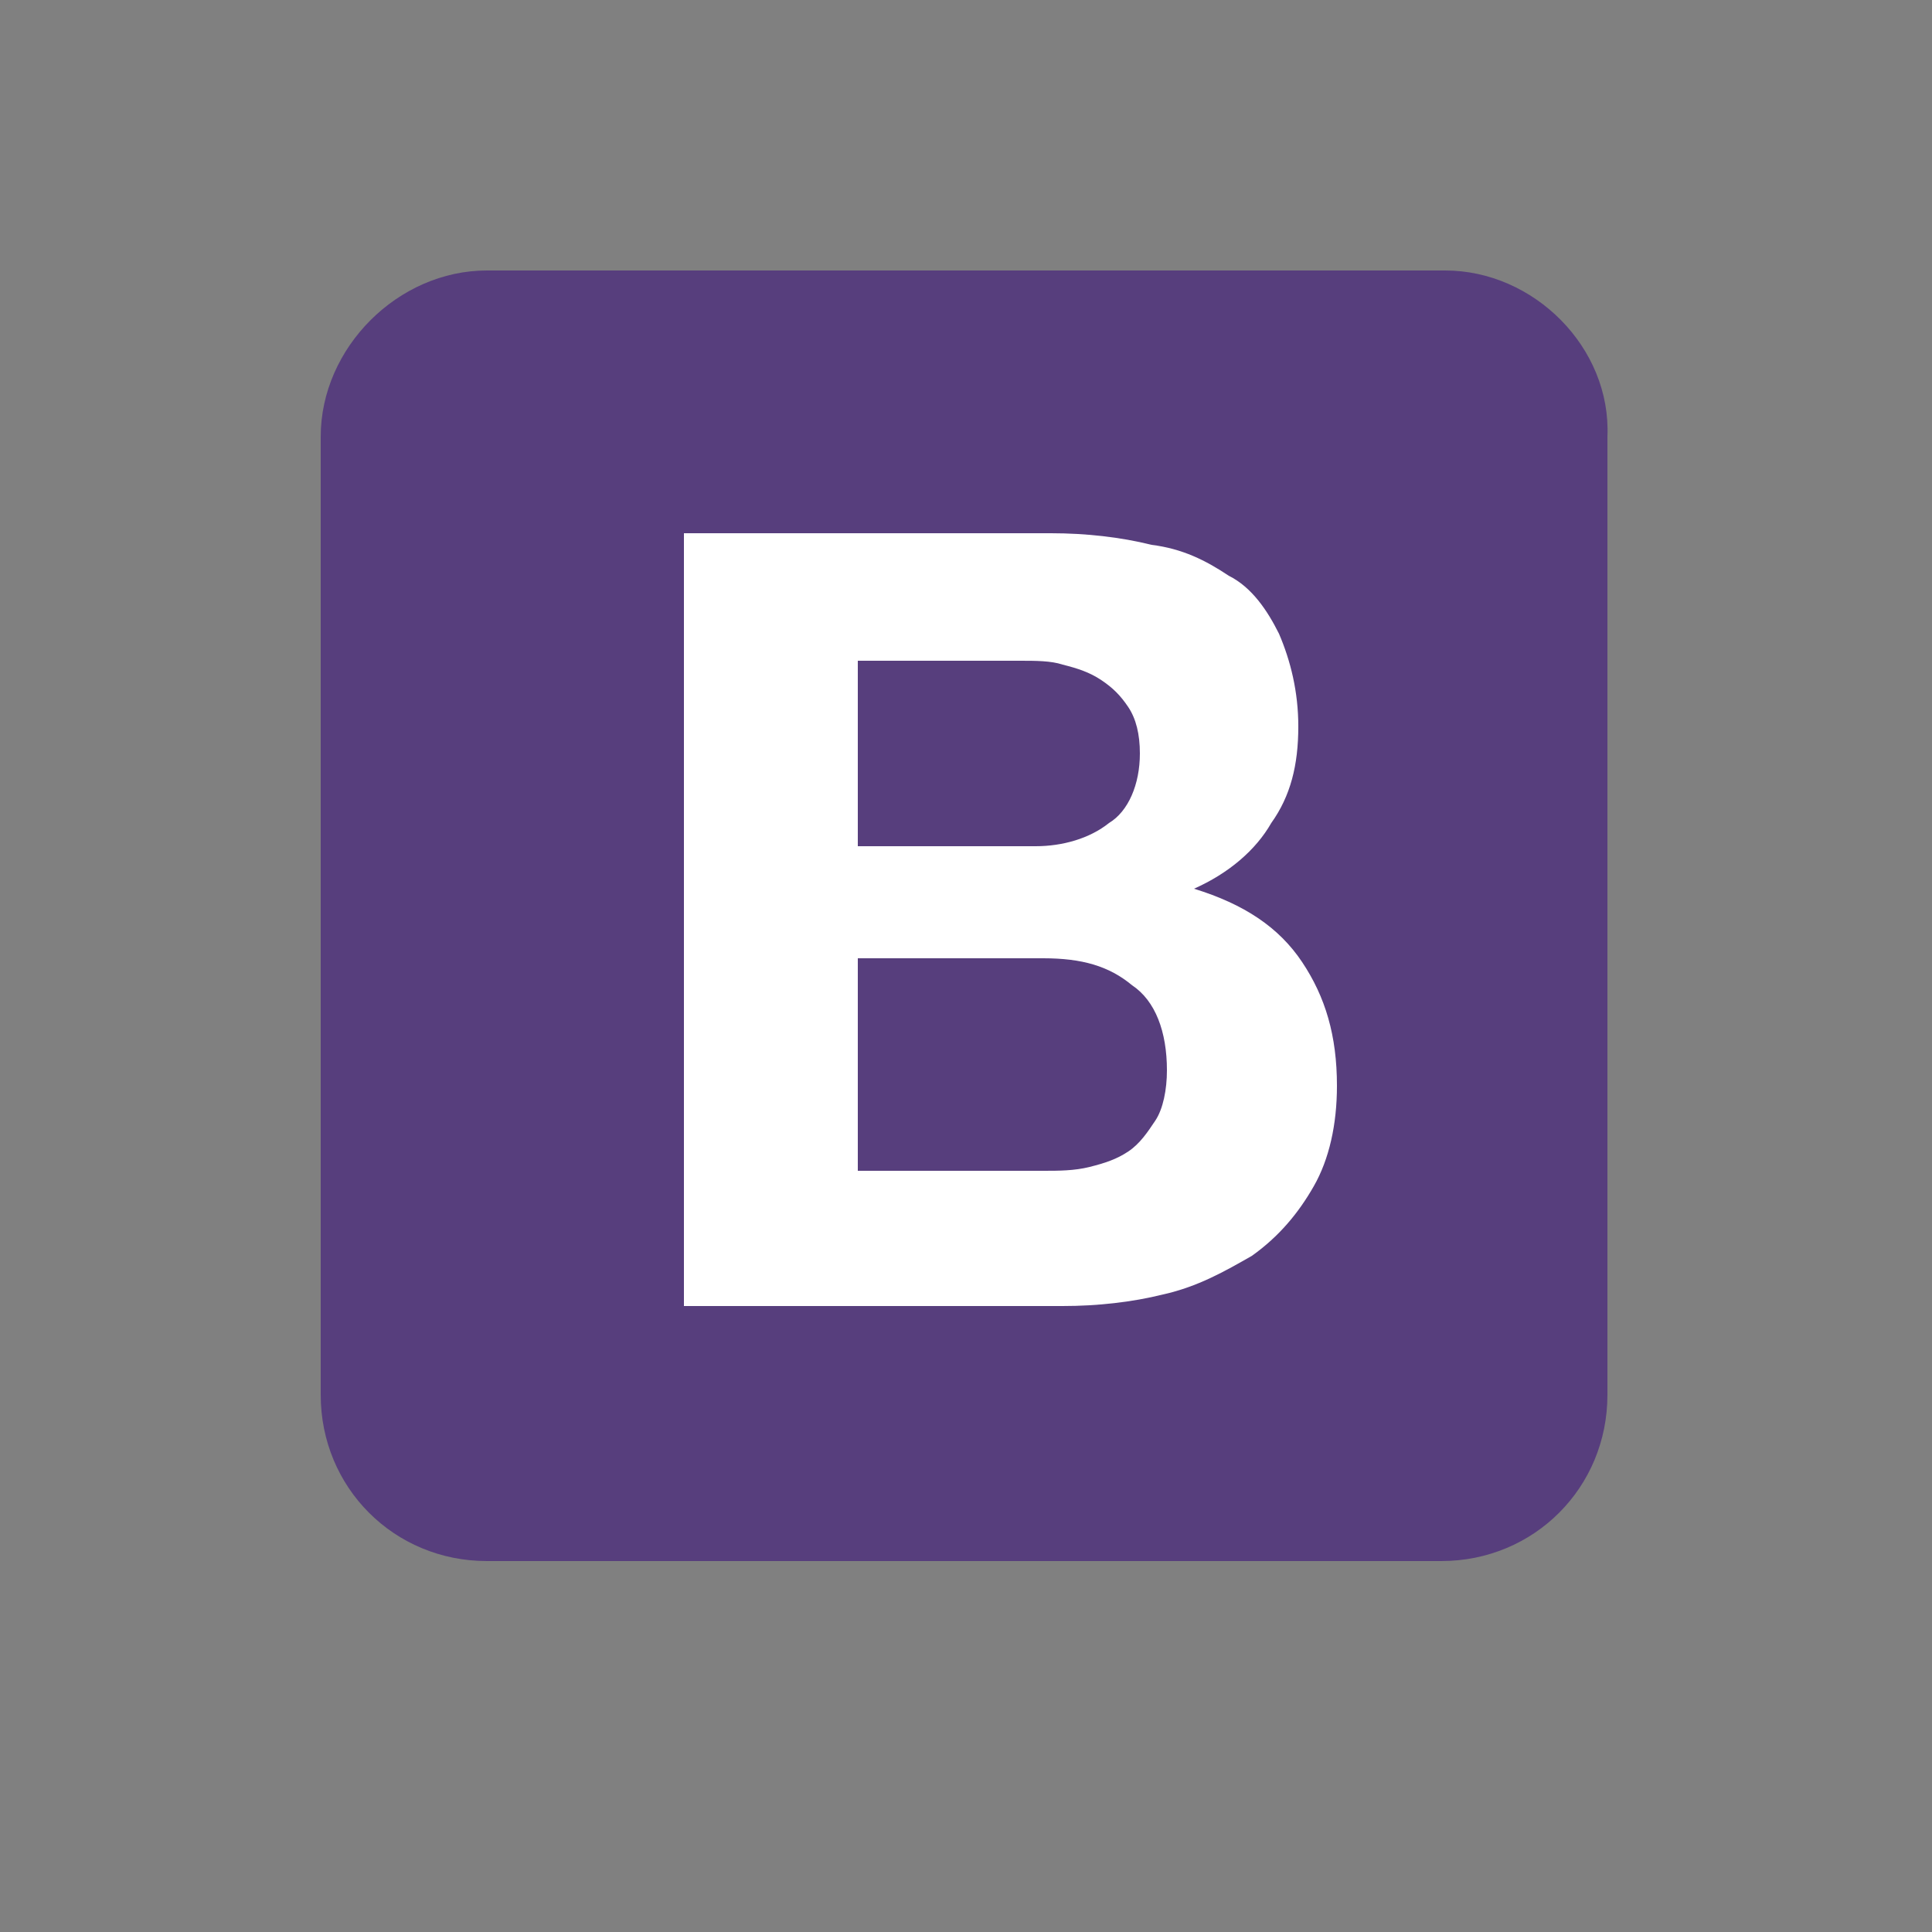<?xml version="1.0" encoding="utf-8"?>
<!-- Generator: Adobe Illustrator 24.0.2, SVG Export Plug-In . SVG Version: 6.00 Build 0)  -->
<svg version="1.1" xmlns="http://www.w3.org/2000/svg" xmlns:xlink="http://www.w3.org/1999/xlink" x="0px" y="0px"
	 viewBox="0 0 50 50" style="enable-background:new 0 0 50 50;" xml:space="preserve">
<rect x="0" y="0" width="50" height="50" fill="#808080" stroke="none"/>
<style type="text/css">
	.st0{display:none;}
	.st1{display:inline;}
	.st2{fill-rule:evenodd;clip-rule:evenodd;fill:#8993BE;}
	.st3{fill-rule:evenodd;clip-rule:evenodd;fill:#232532;}
	.st4{fill:#573E7D;}
	.st5{fill:#FFFFFF;}
</style>
<g id="Layer_1" class="st0">
	<g class="st1">
		<ellipse class="st2" cx="25.4" cy="25.7" rx="23.6" ry="12.3"/>
		<path class="st3" d="M8.4,33L11,19.9h6c2.6,0.2,3.9,1.5,3.9,3.7c0,3.9-3.1,6.1-5.8,6h-2.9L11.5,33H8.4z M12.8,27.2l0.8-4.8h2.1
			c1.1,0,1.9,0.5,1.9,1.5c-0.2,2.7-1.5,3.2-2.9,3.4H12.8L12.8,27.2z M20.3,29.6l2.6-13.1h3.1l-0.6,3.4h2.9c2.6,0.2,3.6,1.5,3.2,3.1
			l-1.1,6.6h-3.2l1.1-6c0.2-0.8,0.2-1.3-1-1.3h-2.4l-1.5,7.3H20.3z M30.1,33l2.6-13.1h6c2.6,0.2,3.9,1.5,3.9,3.7
			c0,3.9-3.1,6.1-5.8,6h-2.9L33.2,33H30.1z M34.5,27.2l0.8-4.8h2.1c1.1,0,1.9,0.5,1.9,1.5c-0.2,2.7-1.5,3.2-2.9,3.4H34.5L34.5,27.2z
			"/>
	</g>
</g>
<g id="Layer_2">
	<g>
		<path class="st4" d="M8.3,36.1c0,2.4,1.9,4.3,4.3,4.3h24.7c2.4,0,4.3-1.9,4.3-4.3V11.3C41.7,9,39.7,7,37.4,7H12.6
			C10.3,7,8.3,9,8.3,11.3V36.1z"/>
		<path class="st5" d="M22.2,21.8v-4.7h4.2c0.4,0,0.8,0,1.1,0.1c0.4,0.1,0.7,0.2,1,0.4c0.3,0.2,0.5,0.4,0.7,0.7
			c0.2,0.3,0.3,0.7,0.3,1.2c0,0.8-0.3,1.5-0.8,1.8c-0.5,0.4-1.2,0.6-1.9,0.6H22.2L22.2,21.8z M17.7,13.6v20.2h9.8
			c0.9,0,1.8-0.1,2.6-0.3c0.9-0.2,1.6-0.6,2.3-1c0.7-0.5,1.2-1.1,1.6-1.8s0.6-1.6,0.6-2.6c0-1.3-0.3-2.3-0.9-3.2
			c-0.6-0.9-1.5-1.5-2.8-1.9c0.9-0.4,1.6-1,2-1.7c0.5-0.7,0.7-1.5,0.7-2.5c0-0.9-0.2-1.7-0.5-2.4c-0.3-0.6-0.7-1.2-1.3-1.5
			c-0.6-0.4-1.2-0.7-2-0.8c-0.8-0.2-1.7-0.3-2.6-0.3H17.7L17.7,13.6z M22.2,30.3v-5.5H27c1,0,1.7,0.2,2.3,0.7
			c0.6,0.4,0.9,1.2,0.9,2.2c0,0.5-0.1,1-0.3,1.3c-0.2,0.3-0.4,0.6-0.7,0.8c-0.3,0.2-0.6,0.3-1,0.4c-0.4,0.1-0.8,0.1-1.2,0.1H22.2
			L22.2,30.3z"/>
	</g>
</g>
</svg>
